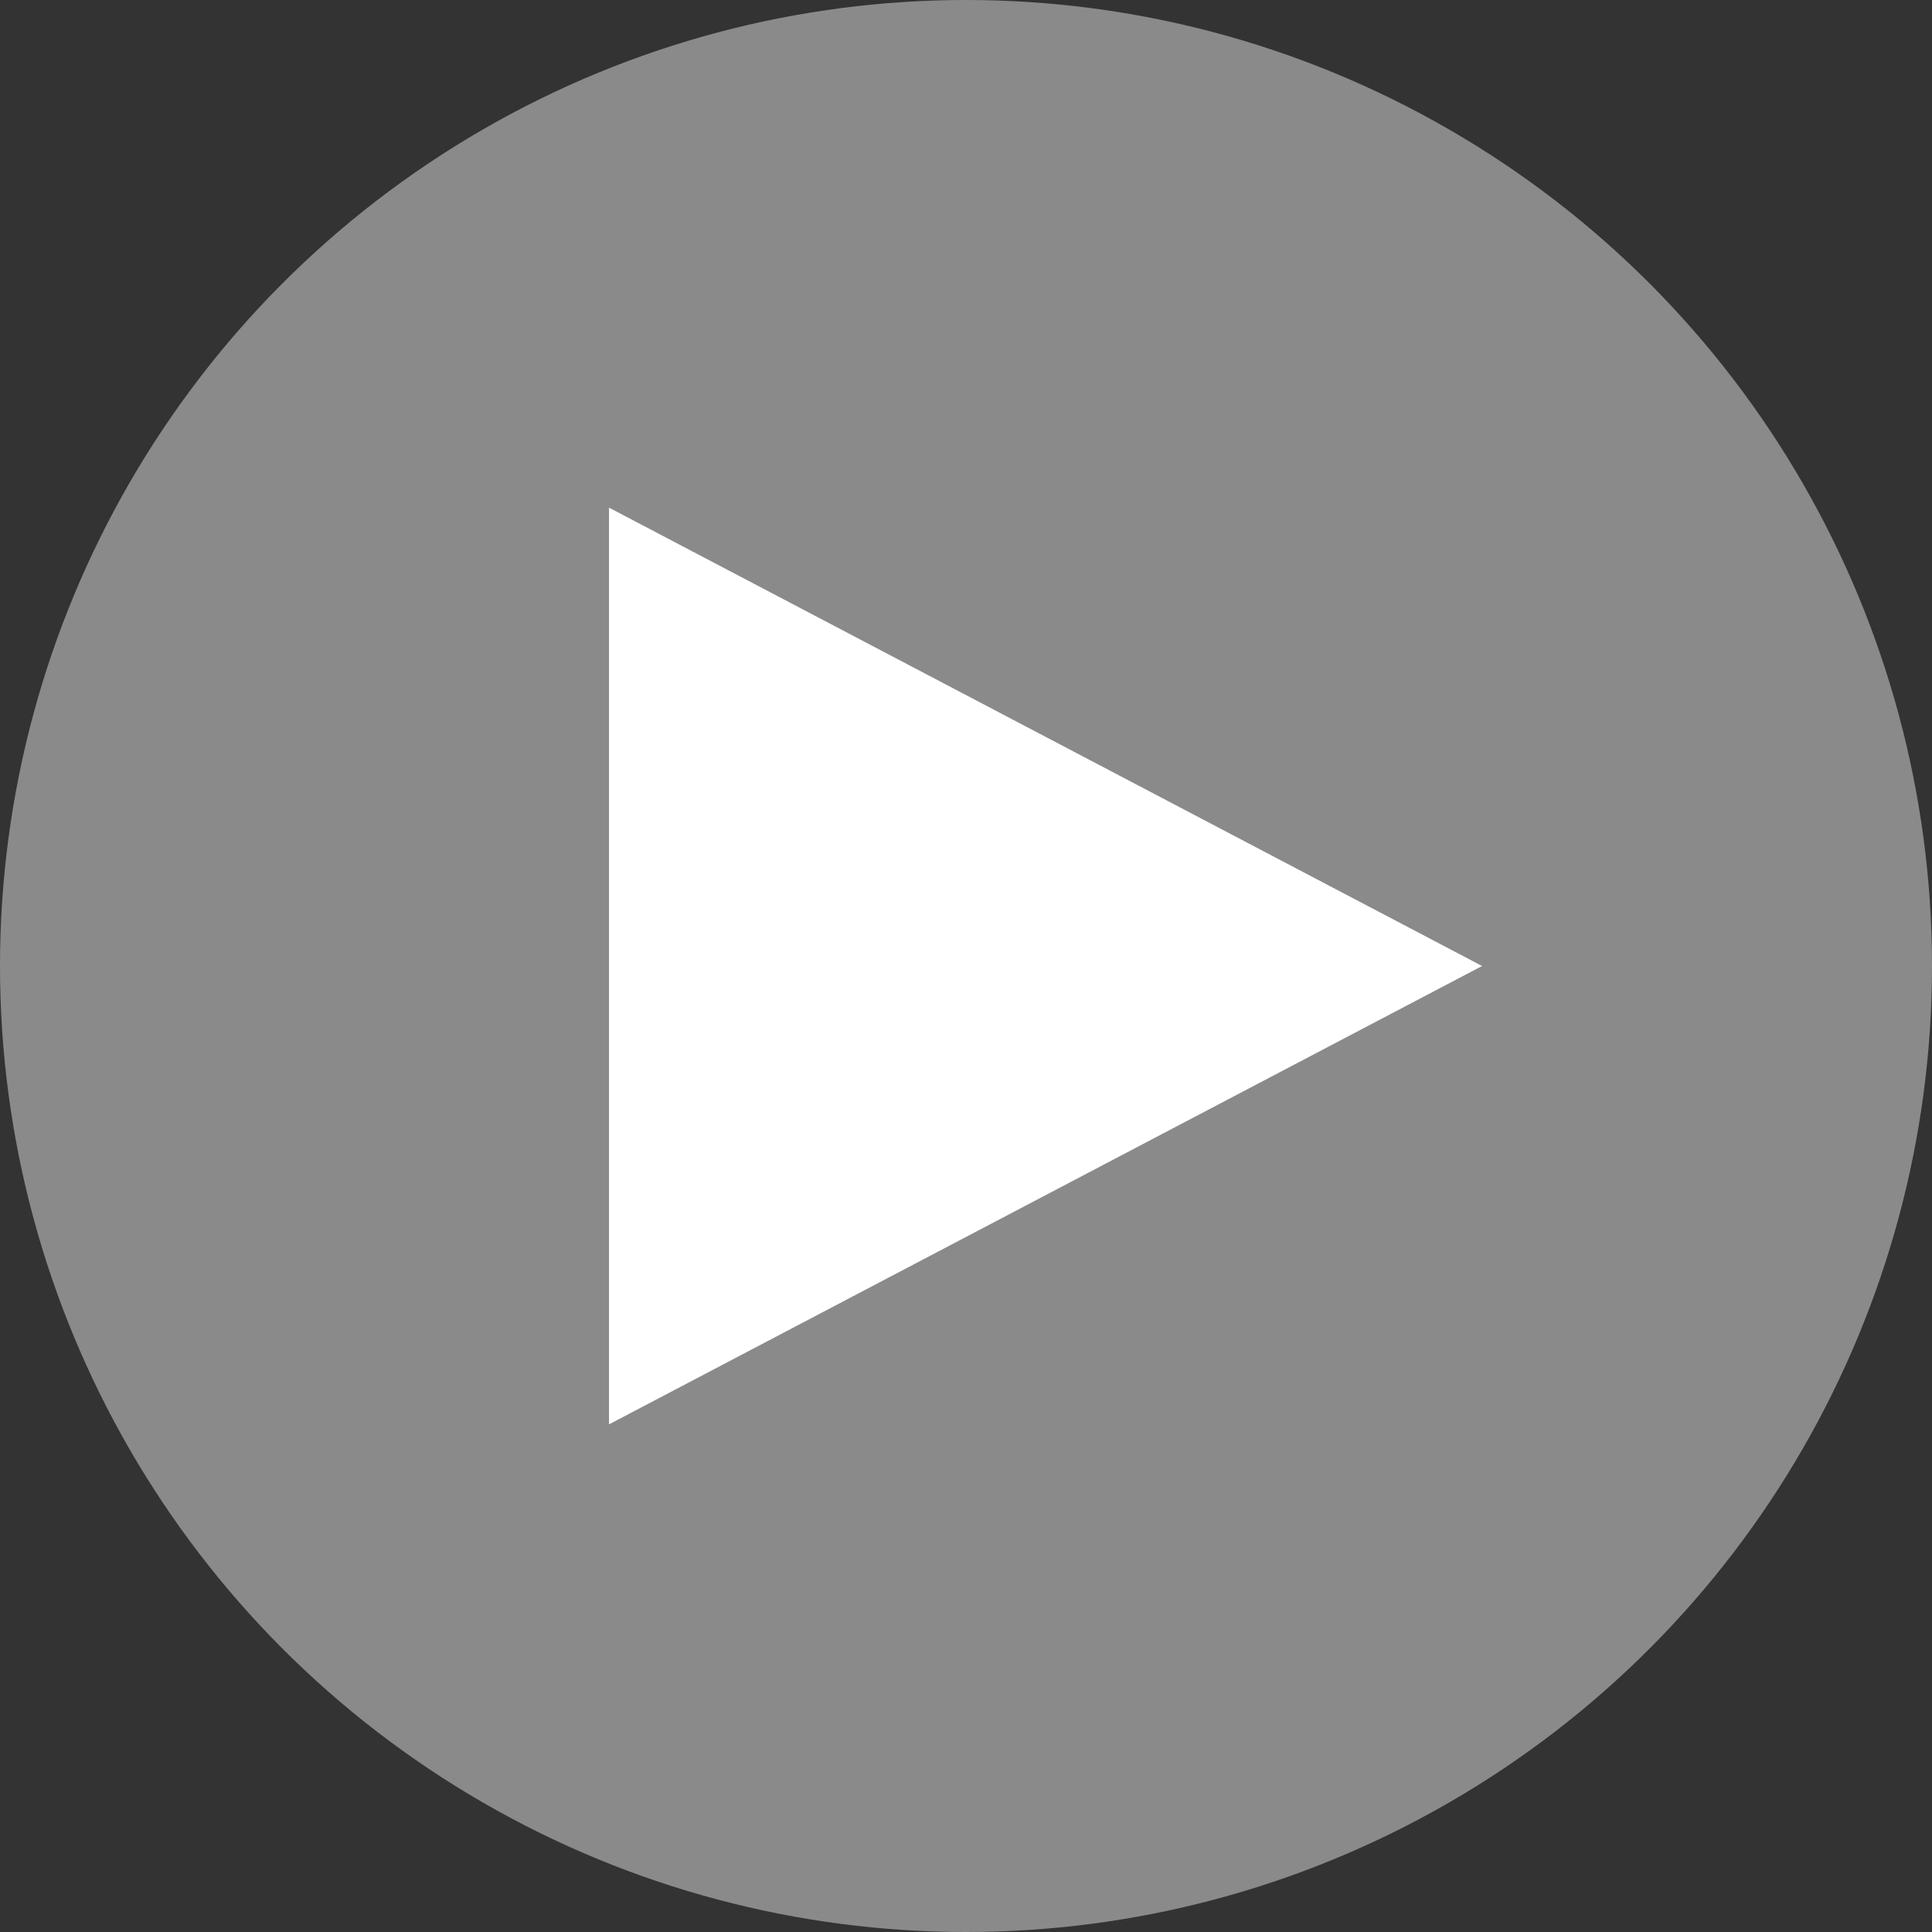 <svg width="92" height="92" viewBox="0 0 92 92" fill="none" xmlns="http://www.w3.org/2000/svg">
<rect x="0" y="0" width="92" height="92" fill="#333333" stroke="none"/>
<circle cx="46" cy="46" r="46" fill="#C4C4C4" fill-opacity="0.6"/>
<path d="M69.5 46L29.5 25V67L69.5 46Z" fill="white" stroke="white"/>
</svg>

